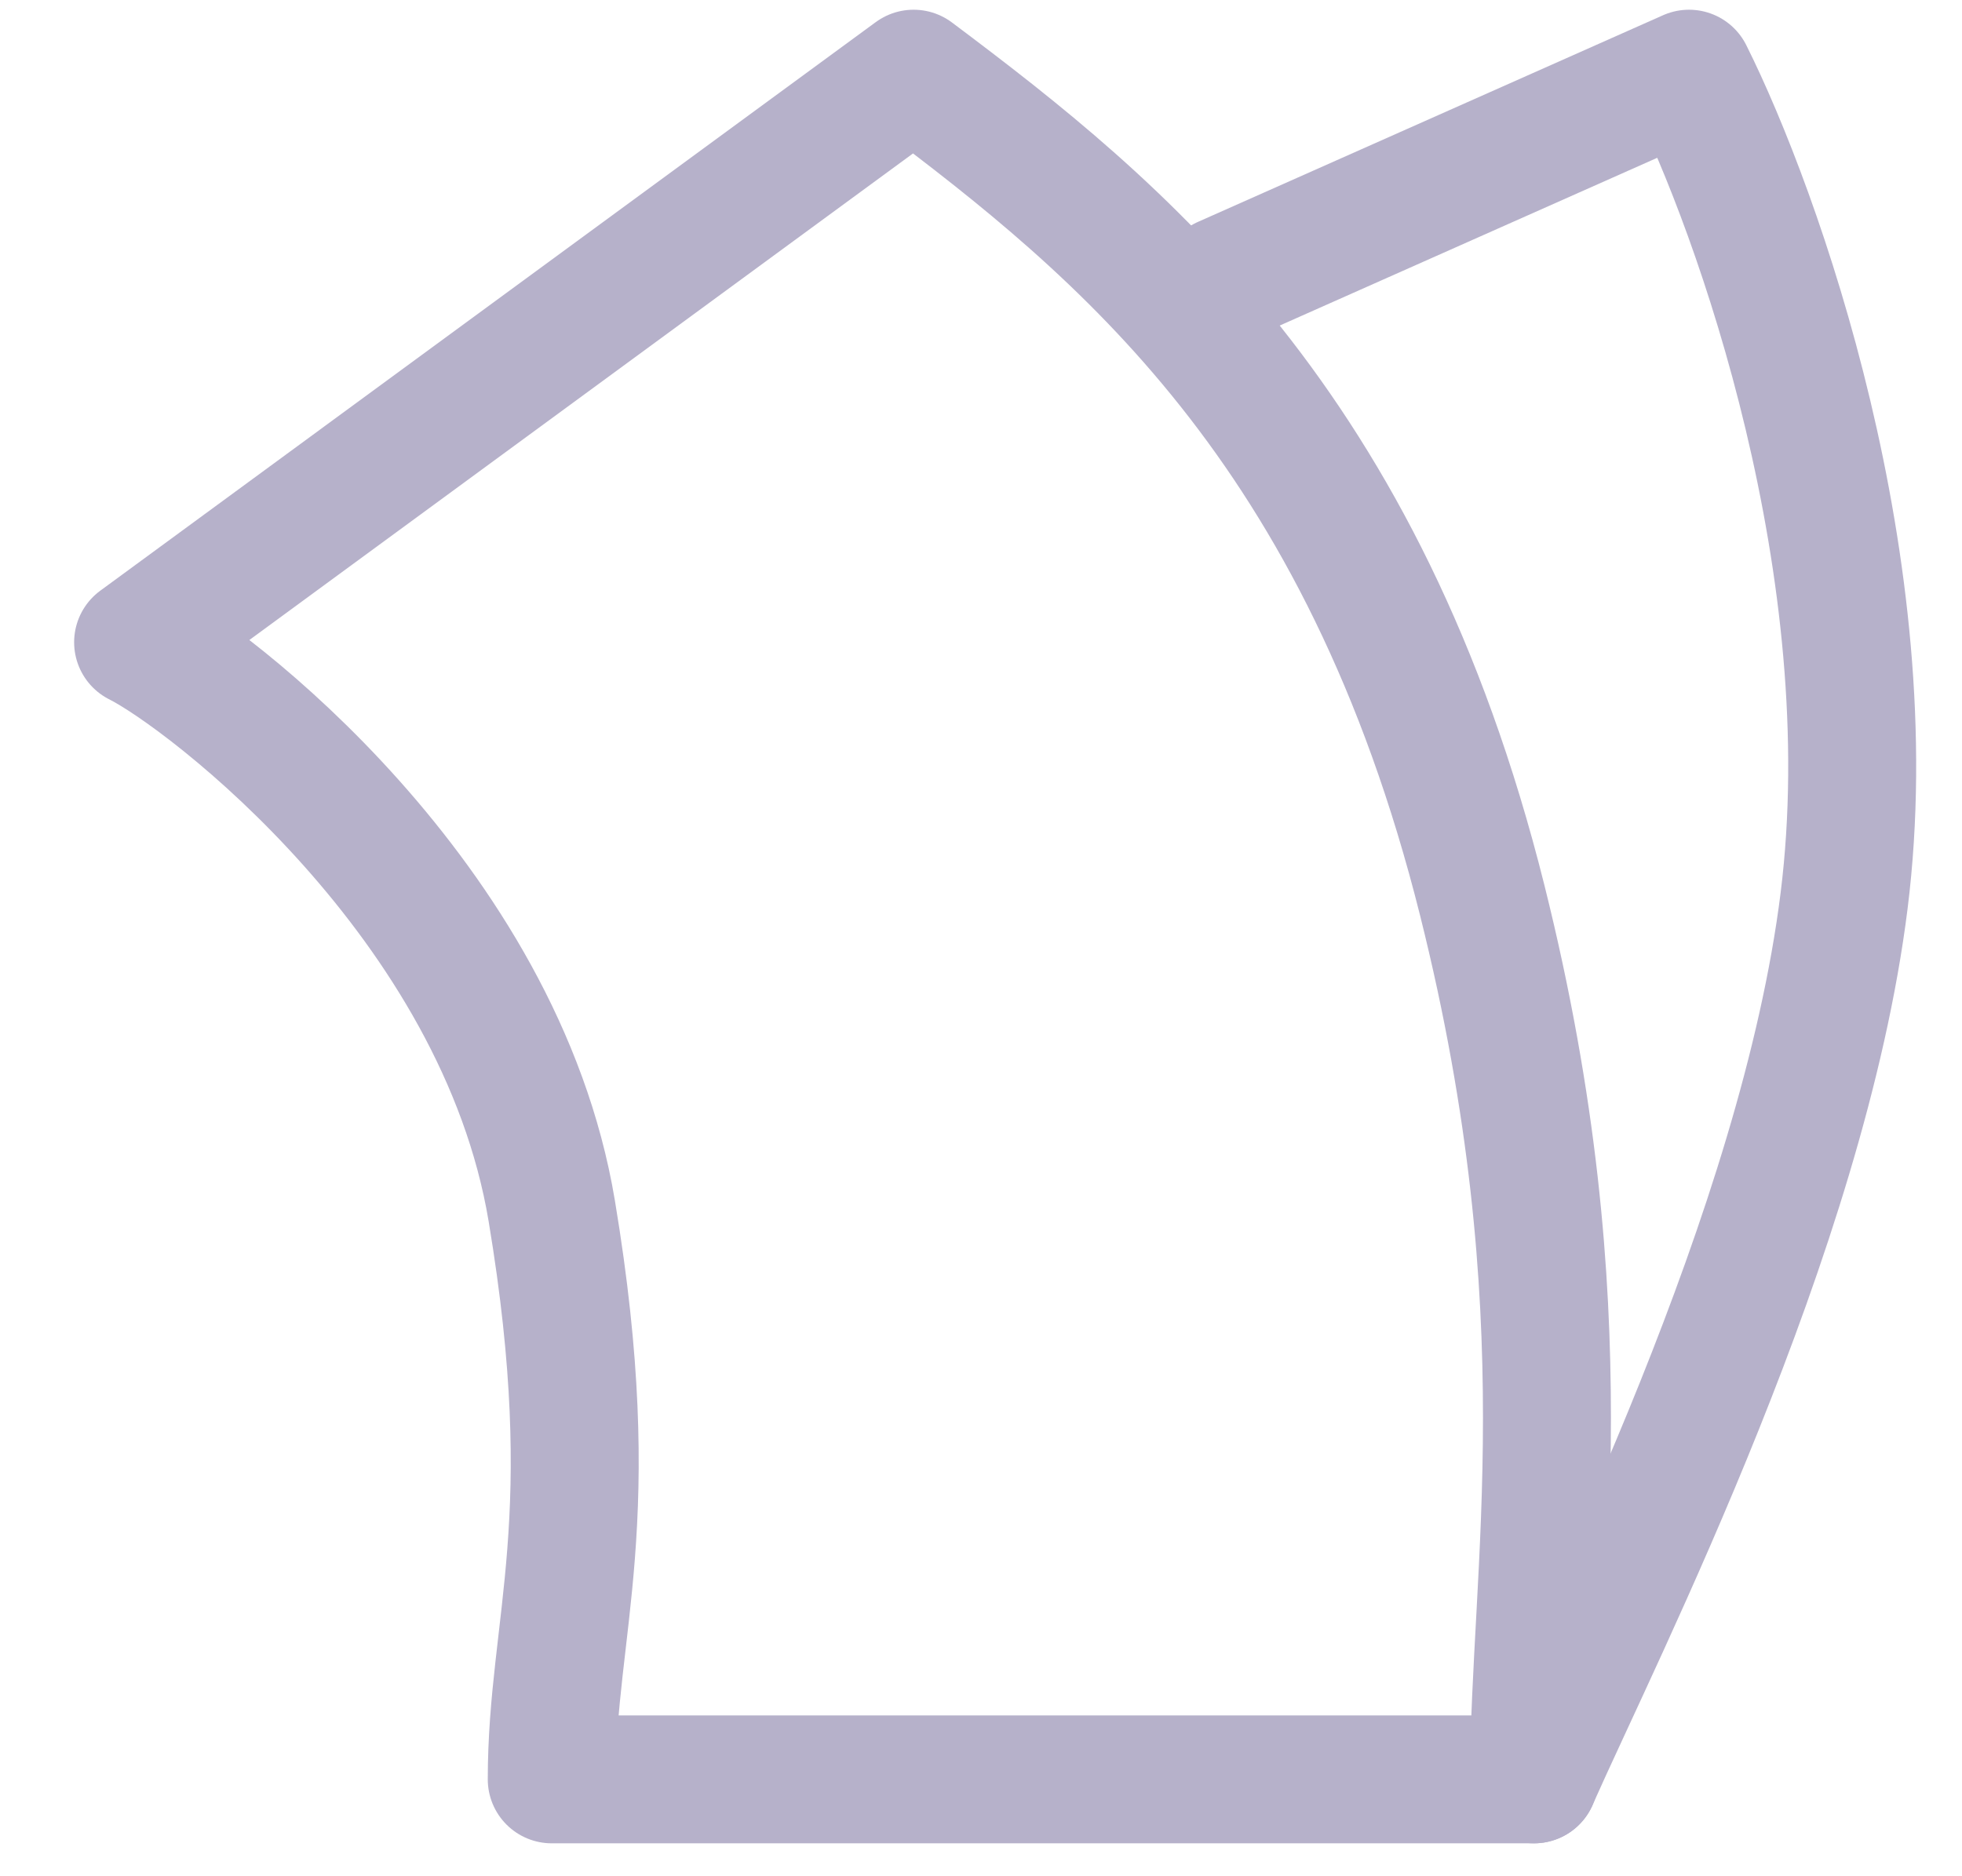 <svg width="23" height="22" viewBox="0 0 23 22" fill="none" xmlns="http://www.w3.org/2000/svg">
<path d="M10.71 0.864L1.619 7.531C2.427 7.935 5.861 10.555 6.468 14.198C7.074 17.834 6.468 19.046 6.468 20.864H17.983C17.983 18.44 18.589 15.41 17.377 10.561C15.982 4.983 13.134 2.682 10.71 0.864Z" stroke="#B6B1CA" stroke-width="1.5" stroke-linecap="round" stroke-linejoin="round"/>
<path d="M14.346 3.288L19.8 0.864C20.608 2.48 22.103 6.682 21.618 10.561C21.134 14.44 18.79 19.046 17.982 20.864" stroke="#B6B1CA" stroke-width="1.5" stroke-linecap="round" stroke-linejoin="round"/>
</svg>
